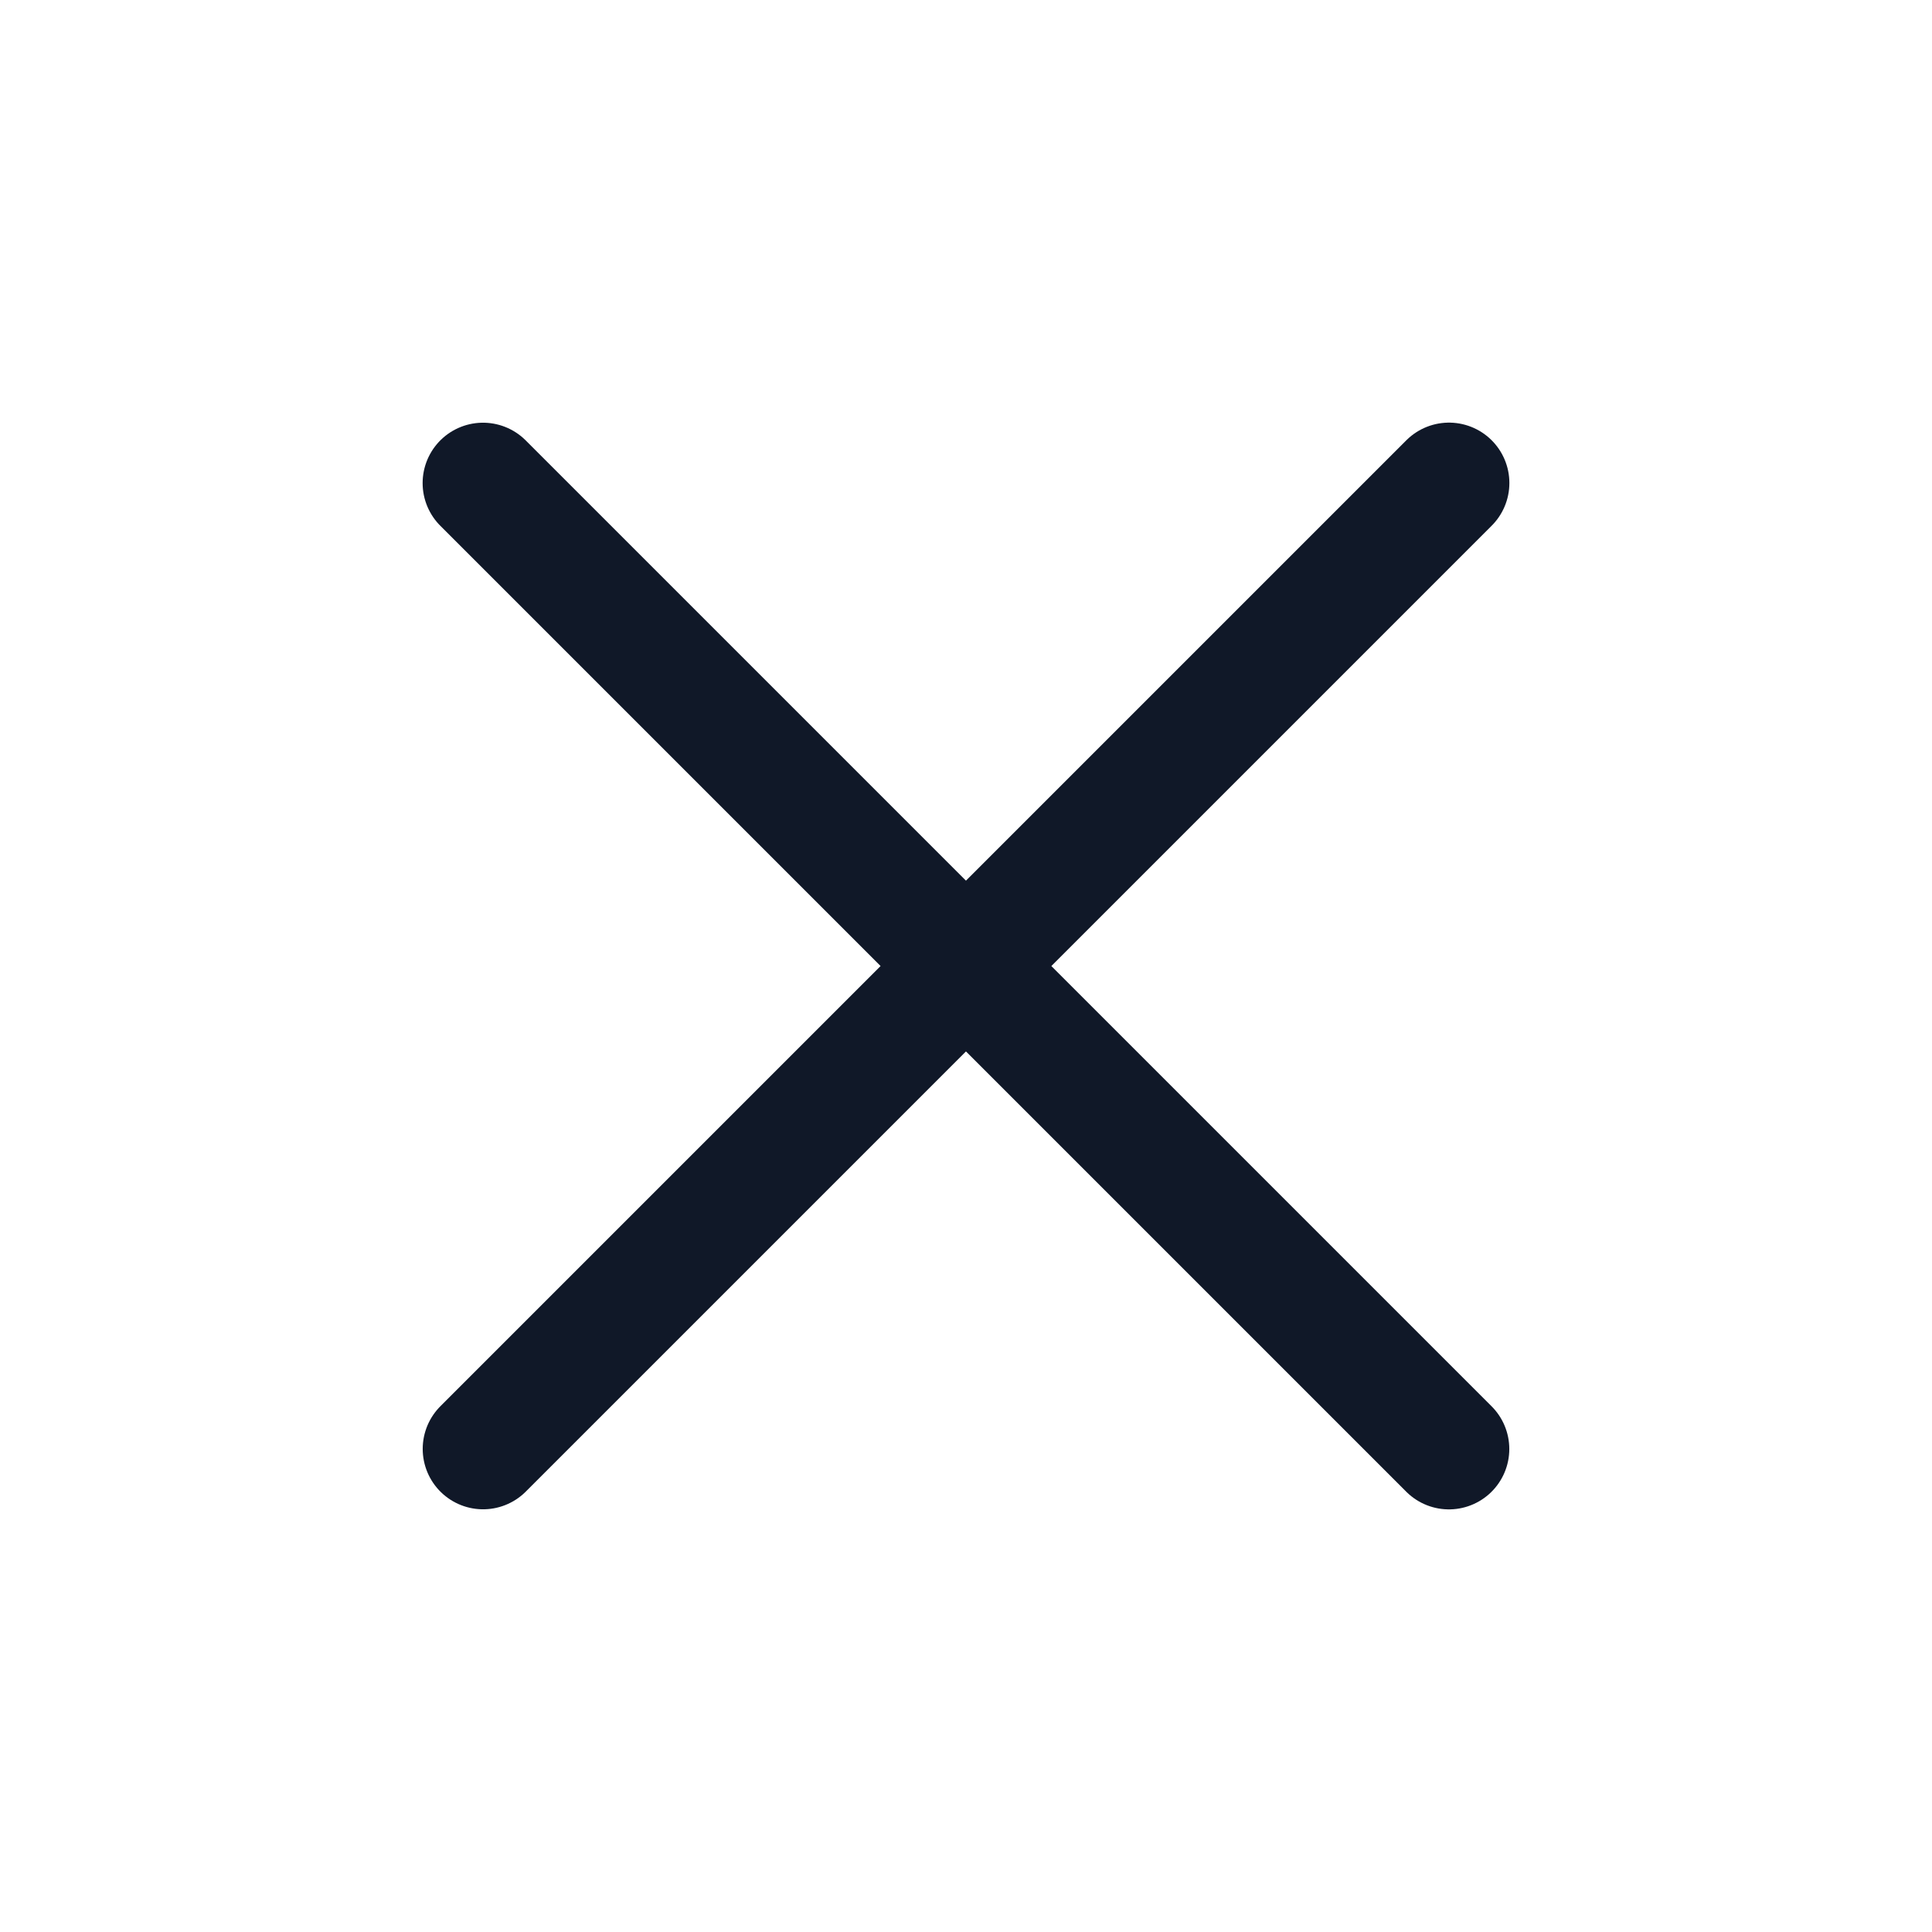 <svg width="24" height="24" viewBox="0 0 24 24" fill="none" xmlns="http://www.w3.org/2000/svg">
<path d="M18 6L6.001 17.999M17.999 18L6 6.001" stroke="#101828" stroke-width="1.5" stroke-linecap="round" stroke-linejoin="round"/>
</svg>
